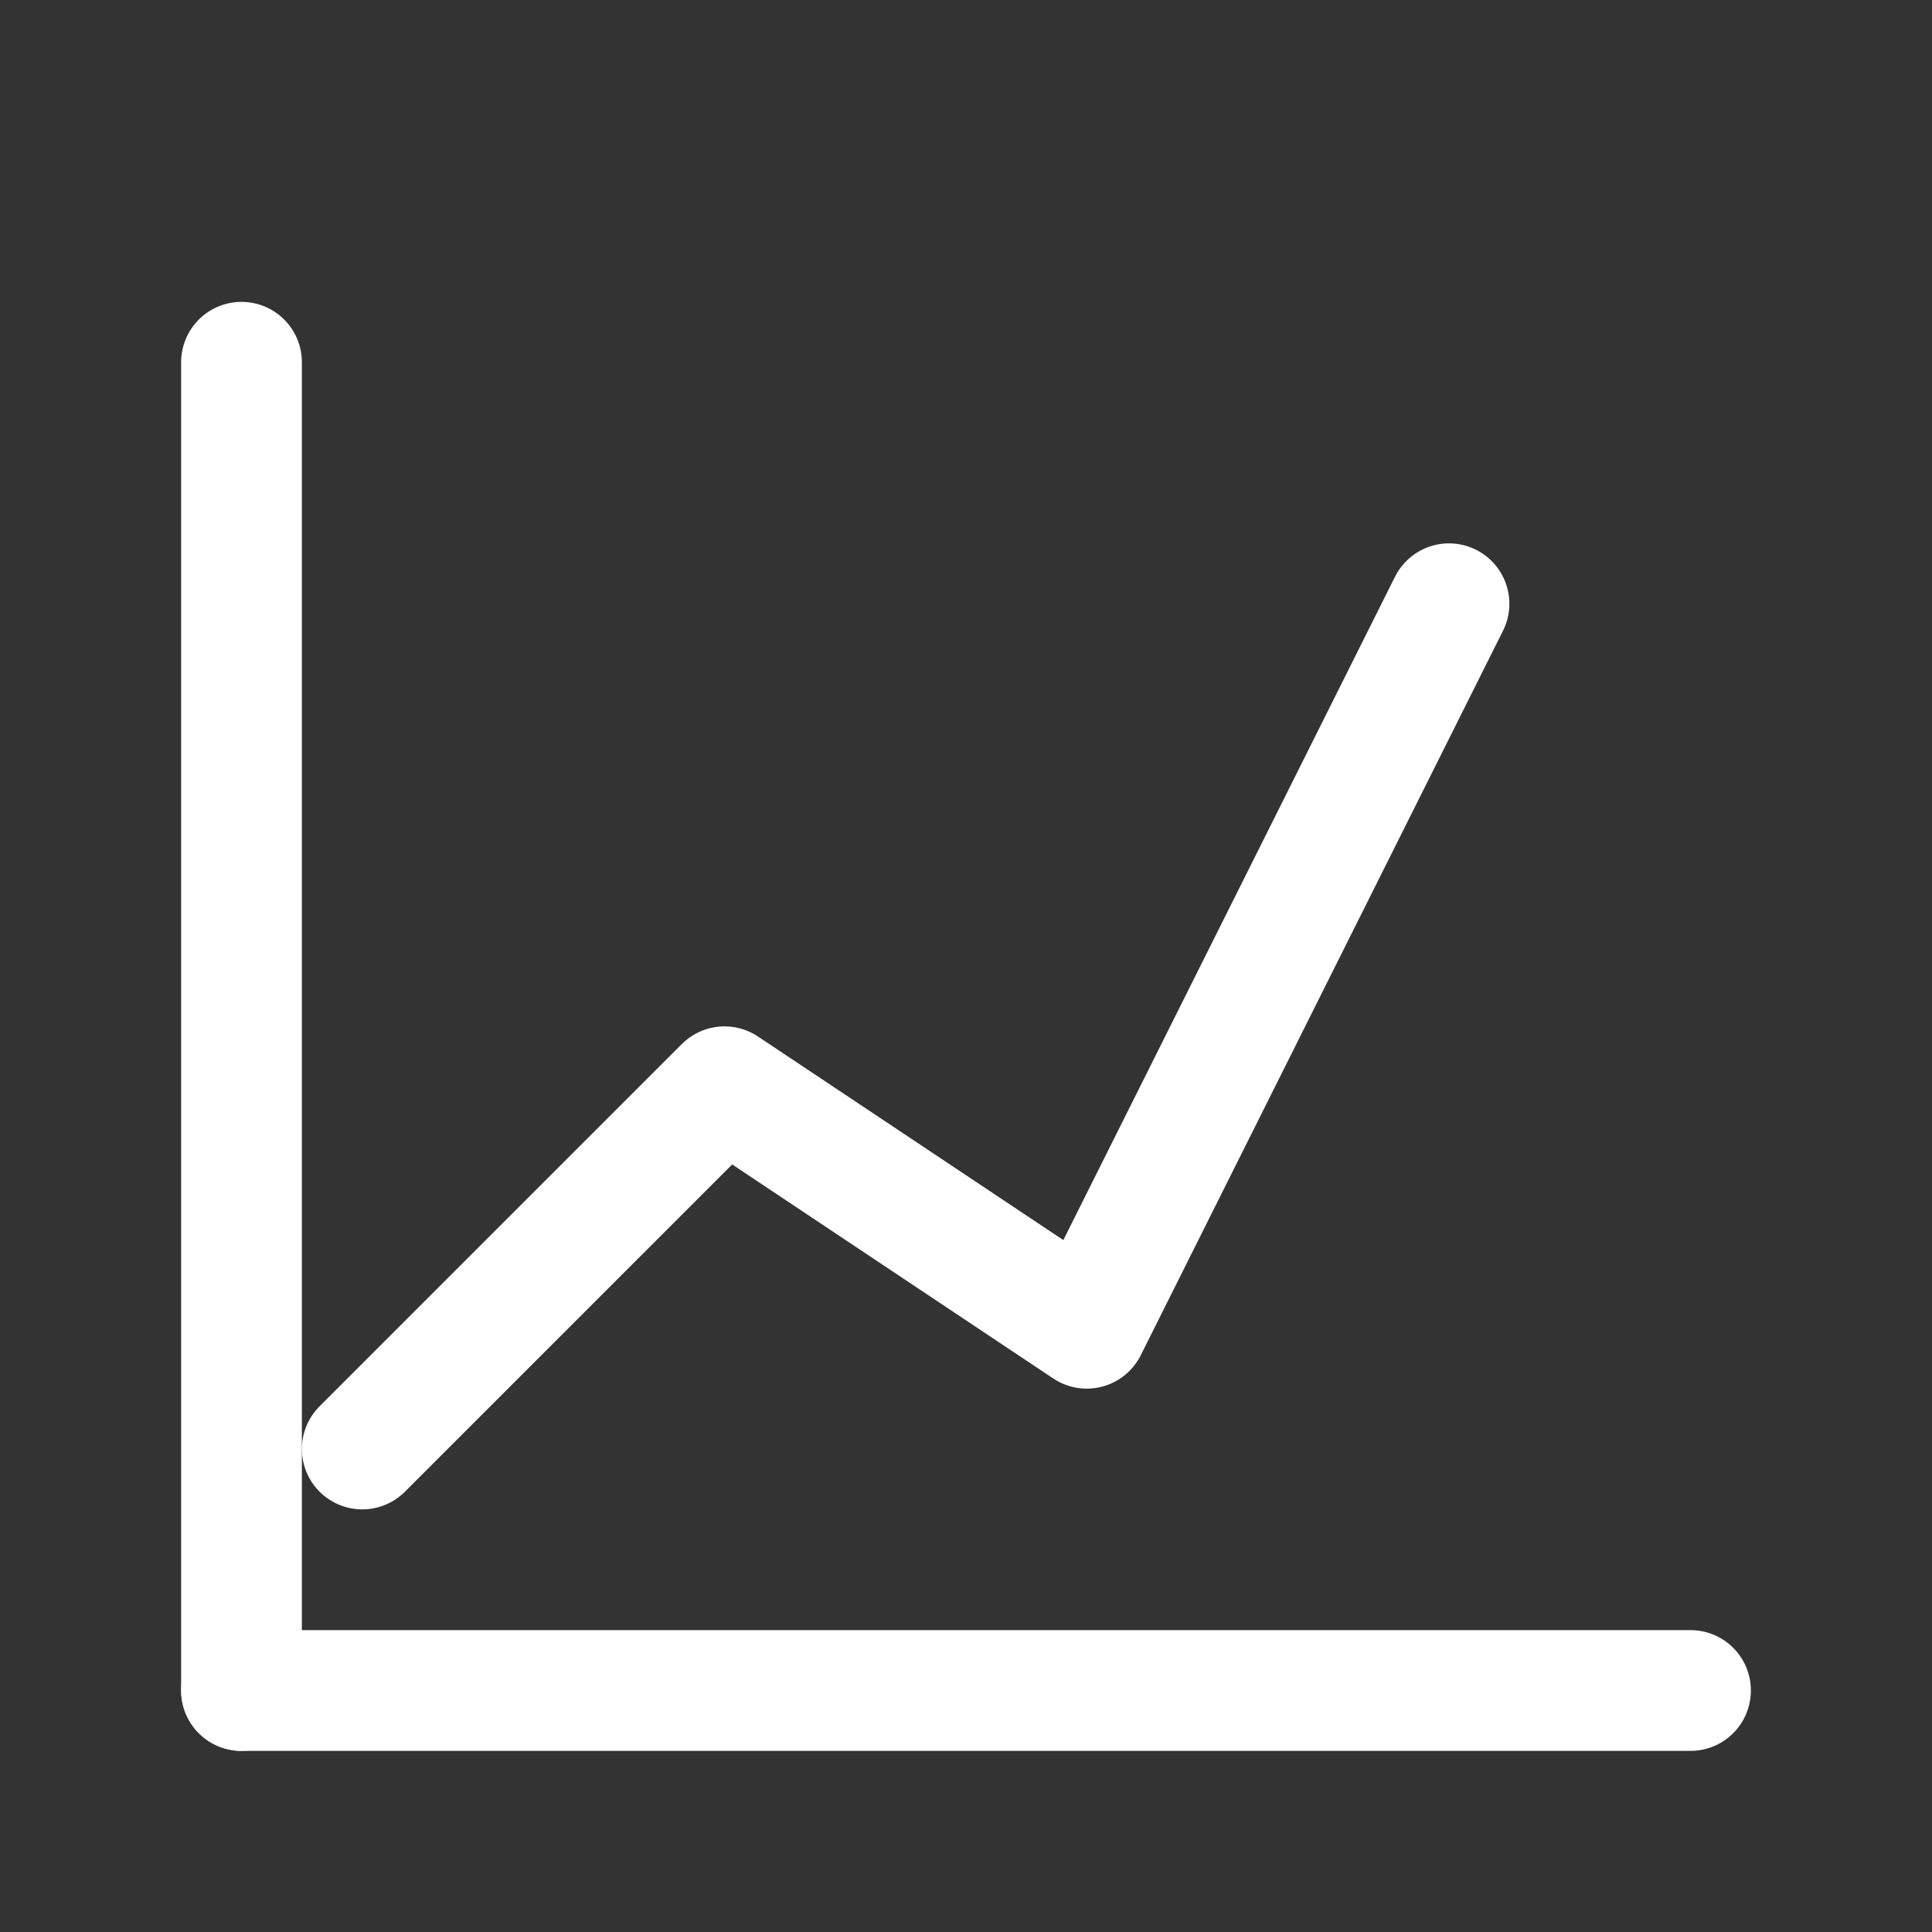 <svg xmlns="http://www.w3.org/2000/svg" width="32" height="32" fill="none" stroke="white" stroke-width="2" stroke-linecap="round" stroke-linejoin="round">
  <rect width="100%" height="100%" fill="#333333" stroke="none"/>
  <line x1="4" y1="28" x2="28" y2="28"/>
  <line x1="4" y1="28" x2="4" y2="6"/>
  <polyline points="6,24 12,18 18,22 24,10"/>
</svg>
